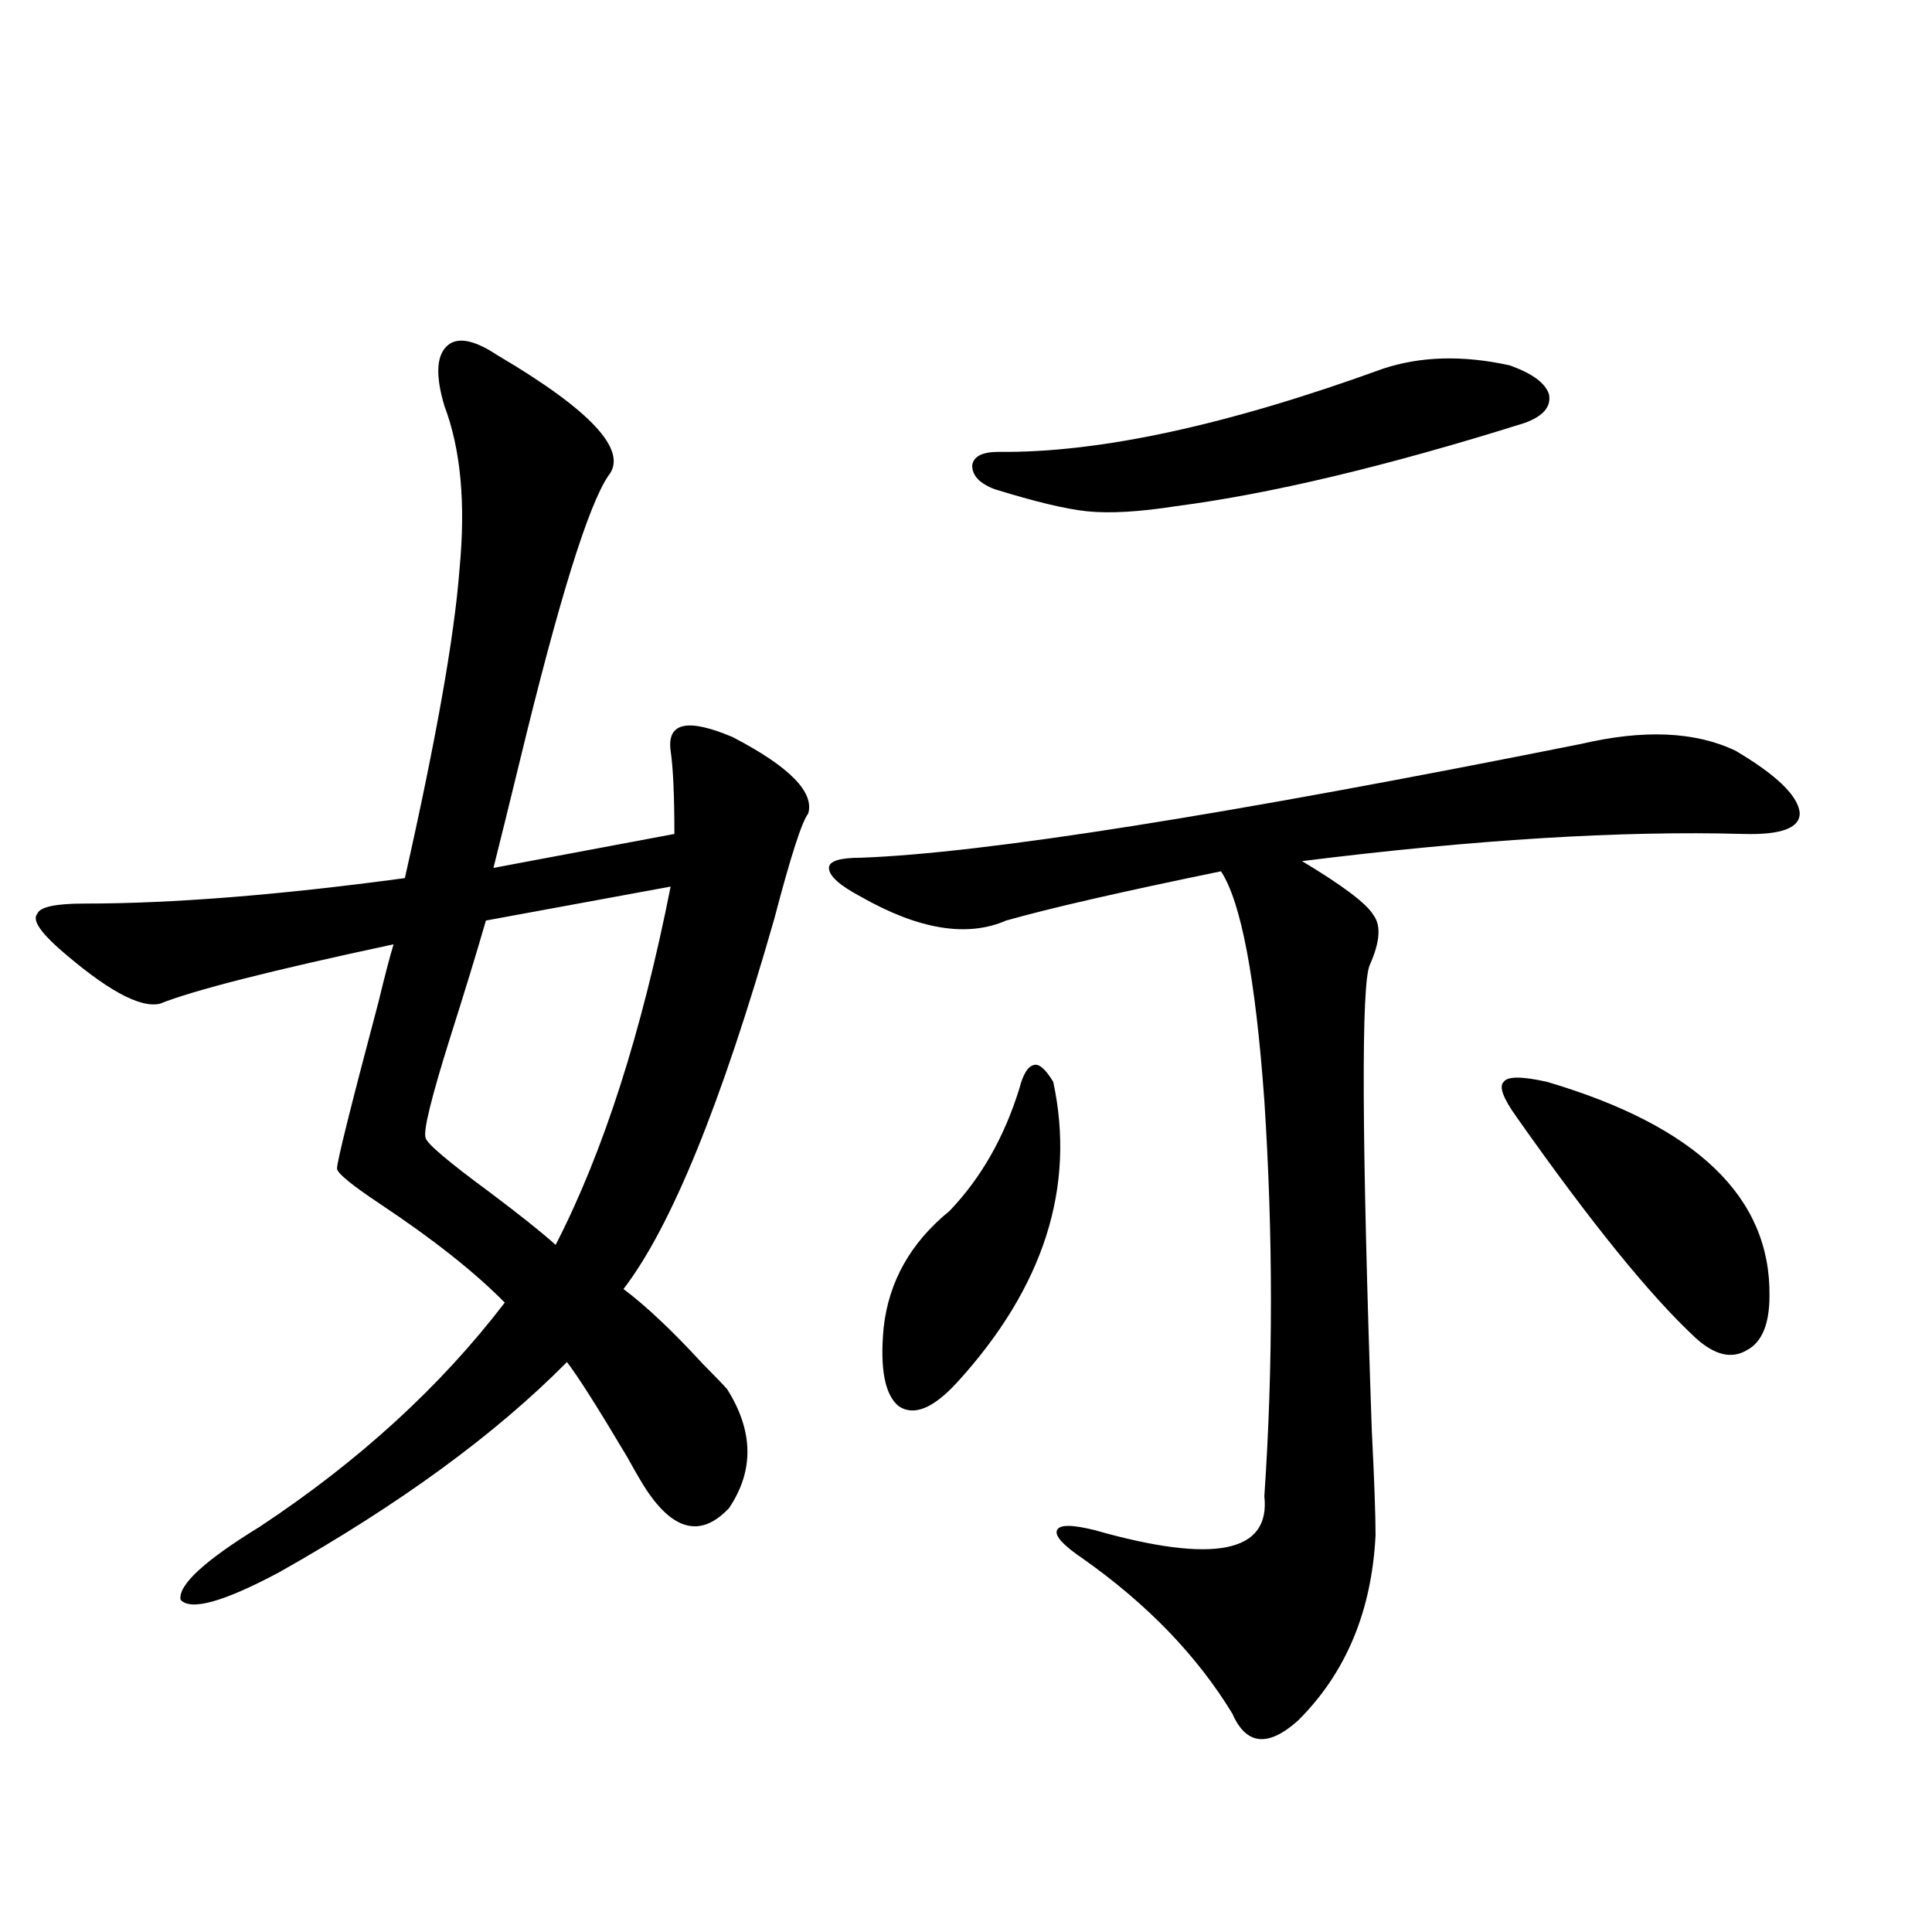 <?xml version="1.0" encoding="utf-8"?>
<!-- Generator: Adobe Illustrator 16.0.0, SVG Export Plug-In . SVG Version: 6.00 Build 0)  -->
<!DOCTYPE svg PUBLIC "-//W3C//DTD SVG 1.1//EN" "http://www.w3.org/Graphics/SVG/1.1/DTD/svg11.dtd">
<svg version="1.1" id="图层_1" xmlns="http://www.w3.org/2000/svg" xmlns:xlink="http://www.w3.org/1999/xlink" x="0px" y="0px"
	 width="1000px" height="1000px" viewBox="0 0 1000 1000" enable-background="new 0 0 1000 1000" xml:space="preserve">
<path d="M257.359,183.797c48.779,28.716,67.956,49.521,57.56,62.402c-10.411,15.243-25.7,64.462-45.853,147.656
	c-5.854,24.032-10.411,42.489-13.658,55.371l93.656-17.578c0-19.913-0.655-34.277-1.951-43.066
	c-1.951-14.64,8.78-16.987,32.194-7.031c29.268,15.243,42.271,28.427,39.023,39.551c-3.262,4.106-9.115,22.274-17.561,54.492
	c-27.316,95.513-53.337,159.384-78.047,191.602c11.707,8.789,25.365,21.685,40.975,38.672c5.854,5.864,10.076,10.259,12.683,13.184
	c13.658,21.685,13.979,42.188,0.976,61.523c-14.313,15.243-28.627,12.017-42.926-9.668c-1.951-2.925-5.213-8.487-9.756-16.699
	c-14.969-25.187-25.365-41.597-31.219-49.219c-37.072,37.505-86.827,73.828-149.265,108.984
	c-28.627,15.229-45.532,19.913-50.73,14.063c-1.311-7.608,12.348-20.215,40.975-37.793c51.371-33.976,93.656-72.647,126.826-116.016
	c-15.609-15.82-37.072-32.808-64.389-50.977c-14.969-9.956-22.438-16.108-22.438-18.457c0-3.516,7.149-32.218,21.463-86.133
	c3.247-13.472,5.854-23.429,7.805-29.883c-63.093,13.485-103.412,23.73-120.973,30.762c-10.411,2.349-27.972-7.319-52.682-29.004
	c-9.756-8.789-13.338-14.64-10.731-17.578c1.296-3.516,9.421-5.273,24.39-5.273c45.518,0,100.806-4.395,165.85-13.184
	c16.25-72.07,25.686-125.382,28.292-159.961c3.247-33.976,0.641-62.101-7.805-84.375c-4.558-15.229-4.237-25.488,0.976-30.762
	C236.217,174.129,244.997,175.599,257.359,183.797z M347.113,458.895l-95.607,17.578c-4.558,15.82-10.731,36.035-18.536,60.645
	c-9.756,31.063-13.993,48.34-12.683,51.855c0.641,2.938,11.707,12.305,33.17,28.125c15.609,11.728,26.981,20.806,34.146,27.246
	C312.313,596.306,332.145,534.48,347.113,458.895z M818.321,385.066c32.515-7.608,59.176-6.44,79.998,3.516
	c20.808,12.305,31.859,22.852,33.17,31.641c0.641,8.212-9.115,12.017-29.268,11.426c-63.093-1.758-139.188,2.938-228.287,14.063
	c21.463,12.896,33.811,22.274,37.072,28.125c3.902,5.273,3.247,13.774-1.951,25.488c-4.558,9.38-4.237,89.648,0.976,240.82
	c1.296,25.79,1.951,43.945,1.951,54.492c-1.951,39.249-15.289,71.191-39.999,95.801c-15.609,14.063-26.996,12.882-34.146-3.516
	c-18.216-29.883-43.901-56.552-77.071-79.98c-10.411-7.031-14.969-12.003-13.658-14.941c1.296-2.925,7.805-2.925,19.512,0
	c61.782,17.578,91.05,11.728,87.803-17.578c4.543-66.797,4.543-135.05,0-204.785c-4.558-63.281-12.042-102.832-22.438-118.652
	c-51.386,10.547-88.458,19.048-111.217,25.488c-20.167,8.789-45.212,4.696-75.12-12.305c-11.066-5.851-16.585-10.835-16.585-14.941
	c0-3.516,5.519-5.273,16.585-5.273C509.381,441.618,633.601,421.98,818.321,385.066z M545.157,559.969
	c11.707,54.492-4.878,106.348-49.755,155.566c-12.362,13.485-22.438,17.578-30.243,12.305c-7.164-5.851-9.756-19.336-7.805-40.43
	c2.592-24.019,13.979-44.233,34.146-60.645c16.25-16.987,28.292-38.081,36.097-63.281c1.951-7.608,4.543-11.714,7.805-12.305
	C537.993,550.603,541.255,553.528,545.157,559.969z M715.885,190.828c19.512-6.44,41.295-7.031,65.364-1.758
	c11.707,4.106,18.536,9.091,20.487,14.941c1.296,6.454-2.927,11.426-12.683,14.941c-70.897,22.274-131.063,36.626-180.483,43.066
	c-18.871,2.938-34.146,3.817-45.853,2.637c-11.066-1.167-26.996-4.972-47.804-11.426c-7.805-2.925-11.707-7.031-11.707-12.305
	c0.641-4.683,5.198-7.031,13.658-7.031C568.892,234.485,635.231,220.134,715.885,190.828z M800.761,559.969
	c77.392,22.852,115.76,59.766,115.119,110.742c0,14.653-3.902,24.032-11.707,28.125c-7.805,4.696-16.585,2.637-26.341-6.152
	c-23.414-21.671-54.313-59.766-92.681-114.258c-7.164-9.956-9.436-16.108-6.829-18.457
	C780.273,557.044,787.743,557.044,800.761,559.969z"/>
</svg>
